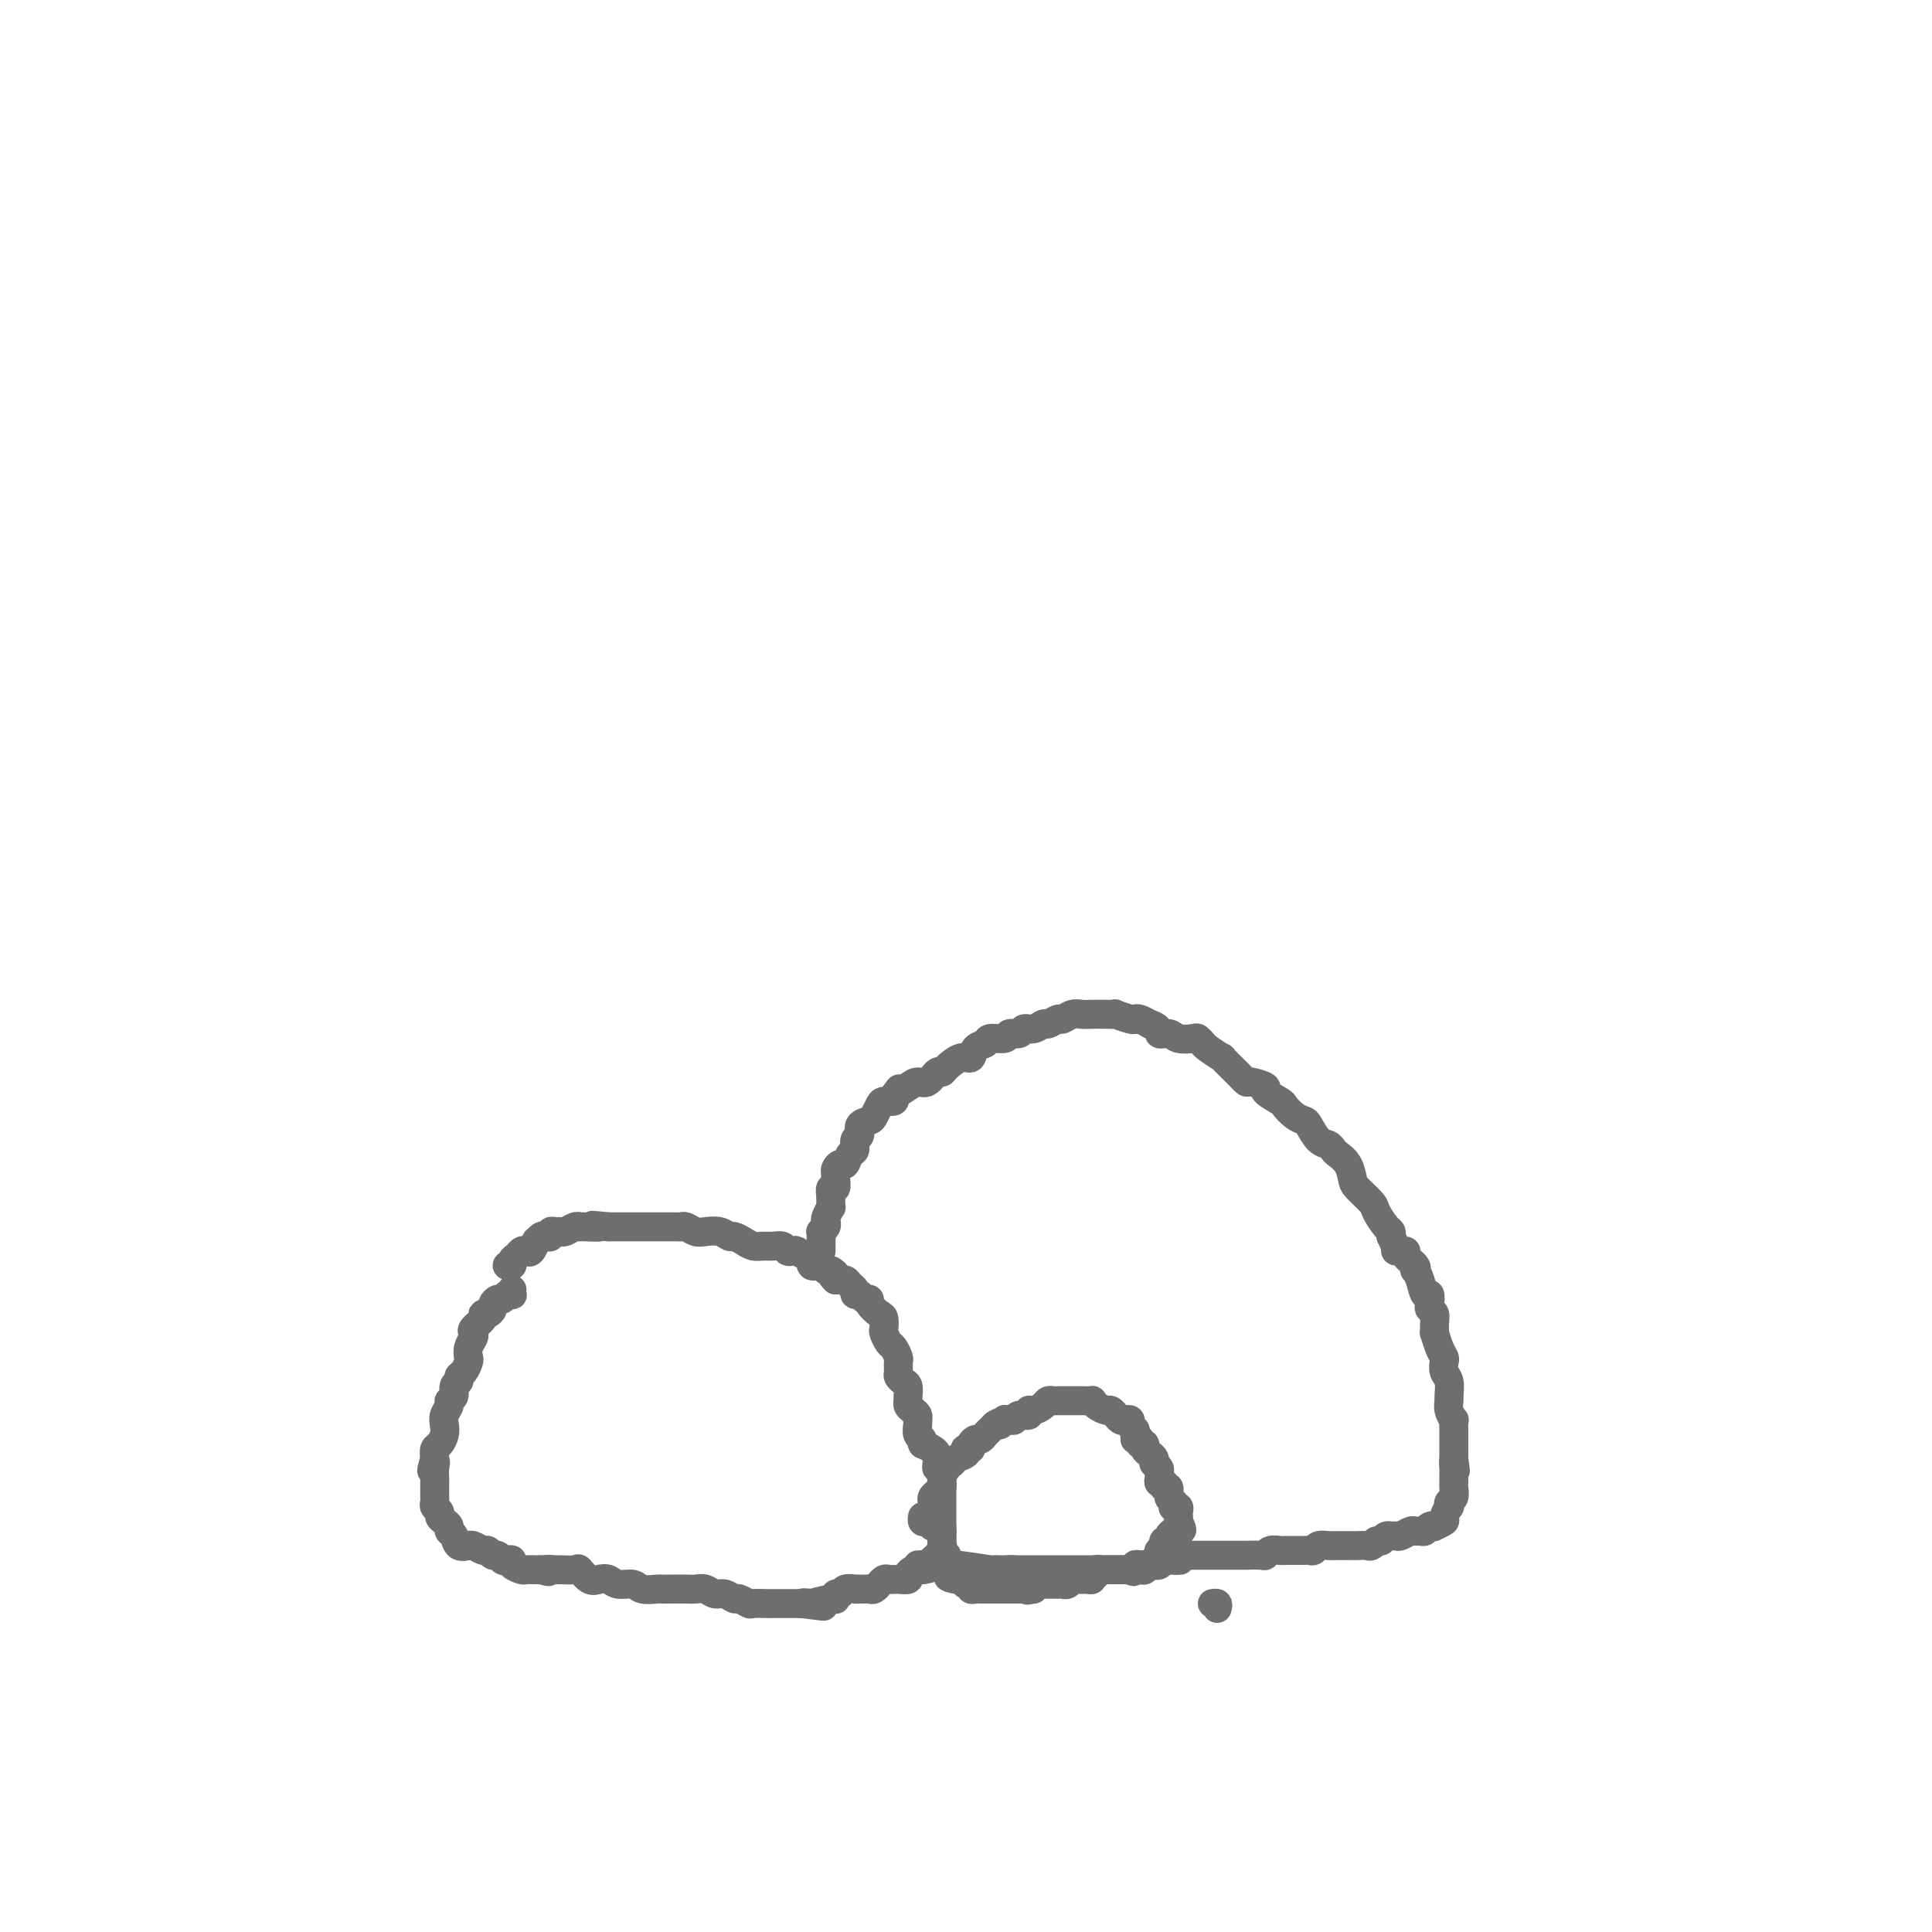 <svg viewBox='0 0 400 400' version='1.1' xmlns='http://www.w3.org/2000/svg' xmlns:xlink='http://www.w3.org/1999/xlink'><g fill='none' stroke='#6D6E70' stroke-width='6' stroke-linecap='round' stroke-linejoin='round'><path d='M106,267c-0.024,0.414 -0.048,0.828 0,1c0.048,0.172 0.166,0.102 0,0c-0.166,-0.102 -0.618,-0.235 -1,0c-0.382,0.235 -0.693,0.837 -1,1c-0.307,0.163 -0.608,-0.115 -1,0c-0.392,0.115 -0.873,0.621 -1,1c-0.127,0.379 0.102,0.630 0,1c-0.102,0.370 -0.535,0.859 -1,1c-0.465,0.141 -0.961,-0.065 -1,0c-0.039,0.065 0.378,0.401 0,1c-0.378,0.599 -1.552,1.460 -2,2c-0.448,0.540 -0.172,0.760 0,1c0.172,0.240 0.240,0.502 0,1c-0.240,0.498 -0.786,1.233 -1,2c-0.214,0.767 -0.095,1.568 0,2c0.095,0.432 0.165,0.496 0,1c-0.165,0.504 -0.565,1.448 -1,2c-0.435,0.552 -0.905,0.711 -1,1c-0.095,0.289 0.186,0.706 0,1c-0.186,0.294 -0.838,0.463 -1,1c-0.162,0.537 0.167,1.442 0,2c-0.167,0.558 -0.829,0.768 -1,1c-0.171,0.232 0.147,0.486 0,1c-0.147,0.514 -0.761,1.289 -1,2c-0.239,0.711 -0.103,1.359 0,2c0.103,0.641 0.172,1.275 0,2c-0.172,0.725 -0.585,1.541 -1,2c-0.415,0.459 -0.833,0.560 -1,1c-0.167,0.440 -0.084,1.220 0,2'/><path d='M90,302c-1.238,4.371 -0.332,1.800 0,1c0.332,-0.800 0.089,0.171 0,1c-0.089,0.829 -0.024,1.518 0,2c0.024,0.482 0.005,0.759 0,1c-0.005,0.241 0.003,0.446 0,1c-0.003,0.554 -0.015,1.458 0,2c0.015,0.542 0.059,0.723 0,1c-0.059,0.277 -0.222,0.652 0,1c0.222,0.348 0.829,0.671 1,1c0.171,0.329 -0.095,0.664 0,1c0.095,0.336 0.549,0.672 1,1c0.451,0.328 0.899,0.648 1,1c0.101,0.352 -0.145,0.736 0,1c0.145,0.264 0.682,0.410 1,1c0.318,0.590 0.418,1.626 1,2c0.582,0.374 1.648,0.085 2,0c0.352,-0.085 -0.008,0.034 0,0c0.008,-0.034 0.383,-0.220 1,0c0.617,0.220 1.475,0.847 2,1c0.525,0.153 0.718,-0.169 1,0c0.282,0.169 0.654,0.829 1,1c0.346,0.171 0.665,-0.148 1,0c0.335,0.148 0.685,0.761 1,1c0.315,0.239 0.594,0.102 1,0c0.406,-0.102 0.939,-0.171 1,0c0.061,0.171 -0.348,0.582 0,1c0.348,0.418 1.454,0.844 2,1c0.546,0.156 0.532,0.042 1,0c0.468,-0.042 1.420,-0.012 2,0c0.580,0.012 0.790,0.006 1,0'/><path d='M112,325c2.739,0.773 1.086,0.205 1,0c-0.086,-0.205 1.394,-0.047 2,0c0.606,0.047 0.336,-0.015 1,0c0.664,0.015 2.261,0.108 3,0c0.739,-0.108 0.620,-0.417 1,0c0.380,0.417 1.261,1.561 2,2c0.739,0.439 1.337,0.174 2,0c0.663,-0.174 1.390,-0.257 2,0c0.610,0.257 1.105,0.853 2,1c0.895,0.147 2.192,-0.157 3,0c0.808,0.157 1.126,0.774 2,1c0.874,0.226 2.303,0.061 3,0c0.697,-0.061 0.662,-0.017 1,0c0.338,0.017 1.049,0.009 2,0c0.951,-0.009 2.141,-0.018 3,0c0.859,0.018 1.386,0.061 2,0c0.614,-0.061 1.315,-0.228 2,0c0.685,0.228 1.354,0.849 2,1c0.646,0.151 1.270,-0.170 2,0c0.730,0.170 1.565,0.830 2,1c0.435,0.170 0.470,-0.151 1,0c0.530,0.151 1.557,0.772 2,1c0.443,0.228 0.304,0.061 1,0c0.696,-0.061 2.228,-0.016 3,0c0.772,0.016 0.784,0.004 1,0c0.216,-0.004 0.635,-0.001 1,0c0.365,0.001 0.675,0.000 1,0c0.325,-0.000 0.664,-0.000 1,0c0.336,0.000 0.667,0.000 1,0c0.333,-0.000 0.666,-0.000 1,0c0.334,0.000 0.667,0.000 1,0'/><path d='M166,332c8.503,1.087 2.762,0.305 1,0c-1.762,-0.305 0.456,-0.133 1,0c0.544,0.133 -0.587,0.228 0,0c0.587,-0.228 2.893,-0.778 4,-1c1.107,-0.222 1.016,-0.116 1,0c-0.016,0.116 0.042,0.241 0,0c-0.042,-0.241 -0.184,-0.849 0,-1c0.184,-0.151 0.693,0.156 1,0c0.307,-0.156 0.411,-0.774 1,-1c0.589,-0.226 1.663,-0.061 2,0c0.337,0.061 -0.065,0.017 0,0c0.065,-0.017 0.596,-0.009 1,0c0.404,0.009 0.682,0.017 1,0c0.318,-0.017 0.677,-0.061 1,0c0.323,0.061 0.612,0.227 1,0c0.388,-0.227 0.877,-0.845 1,-1c0.123,-0.155 -0.120,0.155 0,0c0.120,-0.155 0.605,-0.774 1,-1c0.395,-0.226 0.702,-0.060 1,0c0.298,0.060 0.587,0.013 1,0c0.413,-0.013 0.951,0.007 1,0c0.049,-0.007 -0.390,-0.040 0,0c0.390,0.040 1.610,0.154 2,0c0.390,-0.154 -0.050,-0.577 0,-1c0.050,-0.423 0.590,-0.845 1,-1c0.410,-0.155 0.688,-0.044 1,0c0.312,0.044 0.656,0.022 1,0'/><path d='M191,325c3.882,-1.020 1.086,-0.069 0,0c-1.086,0.069 -0.463,-0.742 0,-1c0.463,-0.258 0.765,0.038 1,0c0.235,-0.038 0.403,-0.409 1,-1c0.597,-0.591 1.624,-1.401 2,-2c0.376,-0.599 0.101,-0.987 0,-1c-0.101,-0.013 -0.027,0.348 0,0c0.027,-0.348 0.007,-1.406 0,-2c-0.007,-0.594 -0.002,-0.724 0,-1c0.002,-0.276 0.001,-0.699 0,-1c-0.001,-0.301 -0.000,-0.480 0,-1c0.000,-0.520 0.000,-1.382 0,-2c-0.000,-0.618 -0.000,-0.991 0,-1c0.000,-0.009 -0.000,0.348 0,0c0.000,-0.348 0.000,-1.399 0,-2c-0.000,-0.601 -0.000,-0.751 0,-1c0.000,-0.249 0.001,-0.596 0,-1c-0.001,-0.404 -0.004,-0.864 0,-1c0.004,-0.136 0.015,0.052 0,0c-0.015,-0.052 -0.057,-0.342 0,-1c0.057,-0.658 0.212,-1.682 0,-2c-0.212,-0.318 -0.791,0.069 -1,0c-0.209,-0.069 -0.048,-0.596 0,-1c0.048,-0.404 -0.018,-0.686 0,-1c0.018,-0.314 0.120,-0.662 0,-1c-0.120,-0.338 -0.463,-0.668 -1,-1c-0.537,-0.332 -1.269,-0.666 -2,-1'/><path d='M191,299c-0.558,-1.278 0.047,-0.972 0,-1c-0.047,-0.028 -0.748,-0.389 -1,-1c-0.252,-0.611 -0.057,-1.473 0,-2c0.057,-0.527 -0.023,-0.719 0,-1c0.023,-0.281 0.150,-0.652 0,-1c-0.150,-0.348 -0.575,-0.674 -1,-1c-0.425,-0.326 -0.849,-0.650 -1,-1c-0.151,-0.350 -0.030,-0.724 0,-1c0.030,-0.276 -0.030,-0.454 0,-1c0.030,-0.546 0.151,-1.460 0,-2c-0.151,-0.540 -0.576,-0.707 -1,-1c-0.424,-0.293 -0.849,-0.712 -1,-1c-0.151,-0.288 -0.029,-0.443 0,-1c0.029,-0.557 -0.034,-1.515 0,-2c0.034,-0.485 0.167,-0.496 0,-1c-0.167,-0.504 -0.633,-1.501 -1,-2c-0.367,-0.499 -0.636,-0.500 -1,-1c-0.364,-0.500 -0.823,-1.499 -1,-2c-0.177,-0.501 -0.071,-0.502 0,-1c0.071,-0.498 0.107,-1.491 0,-2c-0.107,-0.509 -0.357,-0.533 -1,-1c-0.643,-0.467 -1.679,-1.378 -2,-2c-0.321,-0.622 0.072,-0.954 0,-1c-0.072,-0.046 -0.611,0.195 -1,0c-0.389,-0.195 -0.628,-0.827 -1,-1c-0.372,-0.173 -0.876,0.111 -1,0c-0.124,-0.111 0.132,-0.617 0,-1c-0.132,-0.383 -0.651,-0.641 -1,-1c-0.349,-0.359 -0.528,-0.817 -1,-1c-0.472,-0.183 -1.236,-0.092 -2,0'/><path d='M173,265c-1.501,-1.398 -0.252,-0.894 0,-1c0.252,-0.106 -0.492,-0.821 -1,-1c-0.508,-0.179 -0.779,0.177 -1,0c-0.221,-0.177 -0.392,-0.888 -1,-1c-0.608,-0.112 -1.654,0.376 -2,0c-0.346,-0.376 0.009,-1.616 0,-2c-0.009,-0.384 -0.383,0.090 -1,0c-0.617,-0.090 -1.478,-0.742 -2,-1c-0.522,-0.258 -0.706,-0.122 -1,0c-0.294,0.122 -0.698,0.230 -1,0c-0.302,-0.230 -0.503,-0.796 -1,-1c-0.497,-0.204 -1.289,-0.045 -2,0c-0.711,0.045 -1.342,-0.026 -2,0c-0.658,0.026 -1.344,0.147 -2,0c-0.656,-0.147 -1.282,-0.561 -2,-1c-0.718,-0.439 -1.529,-0.901 -2,-1c-0.471,-0.099 -0.602,0.166 -1,0c-0.398,-0.166 -1.062,-0.762 -2,-1c-0.938,-0.238 -2.148,-0.116 -3,0c-0.852,0.116 -1.345,0.227 -2,0c-0.655,-0.227 -1.472,-0.793 -2,-1c-0.528,-0.207 -0.766,-0.055 -1,0c-0.234,0.055 -0.463,0.015 -1,0c-0.537,-0.015 -1.380,-0.004 -2,0c-0.620,0.004 -1.016,0.001 -2,0c-0.984,-0.001 -2.557,-0.000 -3,0c-0.443,0.000 0.243,0.000 0,0c-0.243,-0.000 -1.416,-0.000 -2,0c-0.584,0.000 -0.580,0.000 -1,0c-0.420,-0.000 -1.263,-0.000 -2,0c-0.737,0.000 -1.369,0.000 -2,0'/><path d='M126,254c-5.854,-0.618 -2.489,-0.162 -2,0c0.489,0.162 -1.896,0.029 -3,0c-1.104,-0.029 -0.925,0.045 -1,0c-0.075,-0.045 -0.402,-0.209 -1,0c-0.598,0.209 -1.466,0.792 -2,1c-0.534,0.208 -0.735,0.042 -1,0c-0.265,-0.042 -0.596,0.040 -1,0c-0.404,-0.040 -0.883,-0.203 -1,0c-0.117,0.203 0.127,0.770 0,1c-0.127,0.230 -0.625,0.122 -1,0c-0.375,-0.122 -0.625,-0.257 -1,0c-0.375,0.257 -0.874,0.905 -1,1c-0.126,0.095 0.121,-0.364 0,0c-0.121,0.364 -0.611,1.550 -1,2c-0.389,0.450 -0.678,0.163 -1,0c-0.322,-0.163 -0.679,-0.201 -1,0c-0.321,0.201 -0.608,0.642 -1,1c-0.392,0.358 -0.889,0.632 -1,1c-0.111,0.368 0.162,0.830 0,1c-0.162,0.170 -0.761,0.049 -1,0c-0.239,-0.049 -0.120,-0.024 0,0'/><path d='M170,259c-0.001,-0.331 -0.001,-0.662 0,-1c0.001,-0.338 0.004,-0.682 0,-1c-0.004,-0.318 -0.015,-0.610 0,-1c0.015,-0.390 0.056,-0.877 0,-1c-0.056,-0.123 -0.207,0.117 0,0c0.207,-0.117 0.773,-0.590 1,-1c0.227,-0.410 0.114,-0.756 0,-1c-0.114,-0.244 -0.228,-0.385 0,-1c0.228,-0.615 0.797,-1.704 1,-2c0.203,-0.296 0.040,0.201 0,0c-0.040,-0.201 0.042,-1.101 0,-2c-0.042,-0.899 -0.208,-1.799 0,-2c0.208,-0.201 0.791,0.296 1,0c0.209,-0.296 0.045,-1.384 0,-2c-0.045,-0.616 0.029,-0.761 0,-1c-0.029,-0.239 -0.161,-0.574 0,-1c0.161,-0.426 0.616,-0.944 1,-1c0.384,-0.056 0.695,0.351 1,0c0.305,-0.351 0.602,-1.460 1,-2c0.398,-0.540 0.898,-0.512 1,-1c0.102,-0.488 -0.194,-1.492 0,-2c0.194,-0.508 0.878,-0.521 1,-1c0.122,-0.479 -0.319,-1.425 0,-2c0.319,-0.575 1.399,-0.780 2,-1c0.601,-0.220 0.722,-0.454 1,-1c0.278,-0.546 0.714,-1.404 1,-2c0.286,-0.596 0.423,-0.930 1,-1c0.577,-0.070 1.593,0.123 2,0c0.407,-0.123 0.203,-0.561 0,-1'/><path d='M185,227c1.987,-2.660 0.956,-1.309 1,-1c0.044,0.309 1.164,-0.425 2,-1c0.836,-0.575 1.388,-0.993 2,-1c0.612,-0.007 1.284,0.396 2,0c0.716,-0.396 1.477,-1.593 2,-2c0.523,-0.407 0.807,-0.025 1,0c0.193,0.025 0.294,-0.308 1,-1c0.706,-0.692 2.018,-1.745 3,-2c0.982,-0.255 1.633,0.287 2,0c0.367,-0.287 0.450,-1.401 1,-2c0.550,-0.599 1.566,-0.681 2,-1c0.434,-0.319 0.287,-0.874 1,-1c0.713,-0.126 2.288,0.178 3,0c0.712,-0.178 0.562,-0.836 1,-1c0.438,-0.164 1.464,0.167 2,0c0.536,-0.167 0.581,-0.834 1,-1c0.419,-0.166 1.211,0.167 2,0c0.789,-0.167 1.576,-0.833 2,-1c0.424,-0.167 0.484,0.165 1,0c0.516,-0.165 1.488,-0.829 2,-1c0.512,-0.171 0.563,0.150 1,0c0.437,-0.150 1.260,-0.772 2,-1c0.740,-0.228 1.397,-0.062 2,0c0.603,0.062 1.153,0.020 2,0c0.847,-0.020 1.992,-0.019 3,0c1.008,0.019 1.880,0.057 2,0c0.120,-0.057 -0.512,-0.209 0,0c0.512,0.209 2.168,0.778 3,1c0.832,0.222 0.839,0.098 1,0c0.161,-0.098 0.474,-0.171 1,0c0.526,0.171 1.263,0.585 2,1'/><path d='M238,212c2.518,0.778 1.812,1.724 2,2c0.188,0.276 1.269,-0.119 2,0c0.731,0.119 1.110,0.751 2,1c0.890,0.249 2.289,0.113 3,0c0.711,-0.113 0.734,-0.205 1,0c0.266,0.205 0.774,0.705 1,1c0.226,0.295 0.169,0.384 1,1c0.831,0.616 2.549,1.758 3,2c0.451,0.242 -0.364,-0.415 0,0c0.364,0.415 1.909,1.903 3,3c1.091,1.097 1.729,1.804 2,2c0.271,0.196 0.176,-0.117 1,0c0.824,0.117 2.566,0.665 3,1c0.434,0.335 -0.441,0.457 0,1c0.441,0.543 2.197,1.505 3,2c0.803,0.495 0.652,0.521 1,1c0.348,0.479 1.196,1.409 2,2c0.804,0.591 1.564,0.841 2,1c0.436,0.159 0.550,0.227 1,1c0.450,0.773 1.238,2.250 2,3c0.762,0.750 1.500,0.771 2,1c0.500,0.229 0.762,0.665 1,1c0.238,0.335 0.453,0.569 1,1c0.547,0.431 1.427,1.059 2,2c0.573,0.941 0.840,2.196 1,3c0.160,0.804 0.215,1.157 1,2c0.785,0.843 2.302,2.176 3,3c0.698,0.824 0.579,1.138 1,2c0.421,0.862 1.383,2.270 2,3c0.617,0.730 0.891,0.780 1,1c0.109,0.220 0.055,0.610 0,1'/><path d='M288,256c1.489,3.009 0.711,3.031 1,3c0.289,-0.031 1.646,-0.115 2,0c0.354,0.115 -0.294,0.427 0,1c0.294,0.573 1.532,1.405 2,2c0.468,0.595 0.168,0.953 0,1c-0.168,0.047 -0.202,-0.215 0,0c0.202,0.215 0.642,0.908 1,2c0.358,1.092 0.636,2.582 1,3c0.364,0.418 0.816,-0.236 1,0c0.184,0.236 0.102,1.364 0,2c-0.102,0.636 -0.224,0.781 0,1c0.224,0.219 0.795,0.513 1,1c0.205,0.487 0.045,1.167 0,2c-0.045,0.833 0.027,1.819 0,2c-0.027,0.181 -0.152,-0.443 0,0c0.152,0.443 0.580,1.952 1,3c0.420,1.048 0.830,1.637 1,2c0.170,0.363 0.098,0.502 0,1c-0.098,0.498 -0.224,1.354 0,2c0.224,0.646 0.796,1.081 1,2c0.204,0.919 0.041,2.321 0,3c-0.041,0.679 0.042,0.633 0,1c-0.042,0.367 -0.207,1.145 0,2c0.207,0.855 0.788,1.788 1,2c0.212,0.212 0.057,-0.295 0,0c-0.057,0.295 -0.015,1.392 0,2c0.015,0.608 0.004,0.726 0,1c-0.004,0.274 -0.001,0.702 0,1c0.001,0.298 0.000,0.465 0,1c-0.000,0.535 -0.000,1.439 0,2c0.000,0.561 0.000,0.781 0,1'/><path d='M301,302c0.619,4.506 0.166,1.769 0,1c-0.166,-0.769 -0.043,0.428 0,1c0.043,0.572 0.008,0.520 0,1c-0.008,0.480 0.012,1.492 0,2c-0.012,0.508 -0.055,0.513 0,1c0.055,0.487 0.206,1.458 0,2c-0.206,0.542 -0.771,0.656 -1,1c-0.229,0.344 -0.122,0.919 0,1c0.122,0.081 0.258,-0.332 0,0c-0.258,0.332 -0.909,1.408 -1,2c-0.091,0.592 0.379,0.698 0,1c-0.379,0.302 -1.607,0.799 -2,1c-0.393,0.201 0.049,0.107 0,0c-0.049,-0.107 -0.590,-0.226 -1,0c-0.410,0.226 -0.691,0.796 -1,1c-0.309,0.204 -0.646,0.040 -1,0c-0.354,-0.040 -0.725,0.042 -1,0c-0.275,-0.042 -0.455,-0.208 -1,0c-0.545,0.208 -1.455,0.791 -2,1c-0.545,0.209 -0.723,0.046 -1,0c-0.277,-0.046 -0.651,0.026 -1,0c-0.349,-0.026 -0.671,-0.150 -1,0c-0.329,0.150 -0.664,0.575 -1,1'/><path d='M286,319c-2.186,0.713 -1.150,-0.005 -1,0c0.150,0.005 -0.585,0.733 -1,1c-0.415,0.267 -0.509,0.071 -1,0c-0.491,-0.071 -1.378,-0.019 -2,0c-0.622,0.019 -0.978,0.005 -1,0c-0.022,-0.005 0.288,-0.002 0,0c-0.288,0.002 -1.176,0.004 -2,0c-0.824,-0.004 -1.583,-0.015 -2,0c-0.417,0.015 -0.492,0.057 -1,0c-0.508,-0.057 -1.449,-0.211 -2,0c-0.551,0.211 -0.711,0.789 -1,1c-0.289,0.211 -0.708,0.057 -1,0c-0.292,-0.057 -0.459,-0.015 -1,0c-0.541,0.015 -1.458,0.003 -2,0c-0.542,-0.003 -0.709,0.003 -1,0c-0.291,-0.003 -0.706,-0.015 -1,0c-0.294,0.015 -0.468,0.057 -1,0c-0.532,-0.057 -1.423,-0.211 -2,0c-0.577,0.211 -0.841,0.789 -1,1c-0.159,0.211 -0.212,0.057 -1,0c-0.788,-0.057 -2.309,-0.015 -3,0c-0.691,0.015 -0.551,0.004 -1,0c-0.449,-0.004 -1.486,-0.001 -2,0c-0.514,0.001 -0.506,0.000 -1,0c-0.494,-0.000 -1.491,-0.000 -2,0c-0.509,0.000 -0.531,0.000 -1,0c-0.469,-0.000 -1.385,-0.000 -2,0c-0.615,0.000 -0.928,0.000 -1,0c-0.072,-0.000 0.096,-0.000 0,0c-0.096,0.000 -0.456,0.000 -1,0c-0.544,-0.000 -1.272,-0.000 -2,0'/><path d='M245,322c-6.461,0.686 -2.112,0.902 -1,1c1.112,0.098 -1.011,0.079 -2,0c-0.989,-0.079 -0.842,-0.217 -1,0c-0.158,0.217 -0.619,0.791 -1,1c-0.381,0.209 -0.681,0.055 -1,0c-0.319,-0.055 -0.658,-0.011 -1,0c-0.342,0.011 -0.687,-0.011 -1,0c-0.313,0.011 -0.595,0.056 -1,0c-0.405,-0.056 -0.935,-0.211 -1,0c-0.065,0.211 0.333,0.789 0,1c-0.333,0.211 -1.399,0.057 -2,0c-0.601,-0.057 -0.738,-0.015 -1,0c-0.262,0.015 -0.647,0.004 -1,0c-0.353,-0.004 -0.672,-0.001 -1,0c-0.328,0.001 -0.665,0.000 -1,0c-0.335,-0.000 -0.667,-0.000 -1,0c-0.333,0.000 -0.667,0.000 -1,0c-0.333,-0.000 -0.667,-0.000 -1,0c-0.333,0.000 -0.666,0.000 -1,0c-0.334,-0.000 -0.670,-0.000 -1,0c-0.330,0.000 -0.656,0.000 -1,0c-0.344,-0.000 -0.707,-0.000 -1,0c-0.293,0.000 -0.516,0.000 -1,0c-0.484,-0.000 -1.230,-0.000 -2,0c-0.770,0.000 -1.565,0.000 -2,0c-0.435,-0.000 -0.511,-0.000 -1,0c-0.489,0.000 -1.391,0.000 -2,0c-0.609,-0.000 -0.926,-0.000 -1,0c-0.074,0.000 0.096,0.000 0,0c-0.096,-0.000 -0.456,-0.000 -1,0c-0.544,0.000 -1.272,0.000 -2,0'/><path d='M210,325c-5.591,0.464 -2.070,0.125 -1,0c1.070,-0.125 -0.312,-0.037 -1,0c-0.688,0.037 -0.681,0.024 -1,0c-0.319,-0.024 -0.963,-0.059 -1,0c-0.037,0.059 0.533,0.212 -1,0c-1.533,-0.212 -5.170,-0.789 -7,-1c-1.830,-0.211 -1.852,-0.057 -2,0c-0.148,0.057 -0.422,0.015 -1,0c-0.578,-0.015 -1.462,-0.004 -2,0c-0.538,0.004 -0.732,0.001 -1,0c-0.268,-0.001 -0.611,-0.000 -1,0c-0.389,0.000 -0.826,0.000 -1,0c-0.174,-0.000 -0.087,-0.000 0,0'/><path d='M194,315c-0.423,0.091 -0.845,0.183 -1,0c-0.155,-0.183 -0.041,-0.640 0,-1c0.041,-0.360 0.010,-0.621 0,-1c-0.010,-0.379 0.000,-0.875 0,-1c-0.000,-0.125 -0.010,0.122 0,0c0.010,-0.122 0.041,-0.611 0,-1c-0.041,-0.389 -0.155,-0.678 0,-1c0.155,-0.322 0.578,-0.678 1,-1c0.422,-0.322 0.844,-0.611 1,-1c0.156,-0.389 0.046,-0.877 0,-1c-0.046,-0.123 -0.027,0.121 0,0c0.027,-0.121 0.063,-0.606 0,-1c-0.063,-0.394 -0.225,-0.697 0,-1c0.225,-0.303 0.838,-0.606 1,-1c0.162,-0.394 -0.128,-0.880 0,-1c0.128,-0.120 0.674,0.125 1,0c0.326,-0.125 0.431,-0.621 1,-1c0.569,-0.379 1.602,-0.640 2,-1c0.398,-0.360 0.162,-0.818 0,-1c-0.162,-0.182 -0.251,-0.086 0,0c0.251,0.086 0.841,0.164 1,0c0.159,-0.164 -0.112,-0.569 0,-1c0.112,-0.431 0.607,-0.889 1,-1c0.393,-0.111 0.683,0.125 1,0c0.317,-0.125 0.662,-0.611 1,-1c0.338,-0.389 0.668,-0.683 1,-1c0.332,-0.317 0.666,-0.659 1,-1'/><path d='M206,295c1.709,-1.177 0.983,-0.118 1,0c0.017,0.118 0.777,-0.704 1,-1c0.223,-0.296 -0.090,-0.064 0,0c0.090,0.064 0.584,-0.039 1,0c0.416,0.039 0.754,0.222 1,0c0.246,-0.222 0.398,-0.847 1,-1c0.602,-0.153 1.653,0.165 2,0c0.347,-0.165 -0.009,-0.815 0,-1c0.009,-0.185 0.382,0.094 1,0c0.618,-0.094 1.479,-0.561 2,-1c0.521,-0.439 0.701,-0.850 1,-1c0.299,-0.150 0.715,-0.040 1,0c0.285,0.040 0.438,0.011 1,0c0.562,-0.011 1.531,-0.003 2,0c0.469,0.003 0.437,-0.000 1,0c0.563,0.000 1.722,0.003 2,0c0.278,-0.003 -0.325,-0.011 0,0c0.325,0.011 1.578,0.040 2,0c0.422,-0.040 0.012,-0.150 0,0c-0.012,0.150 0.374,0.561 1,1c0.626,0.439 1.491,0.906 2,1c0.509,0.094 0.661,-0.185 1,0c0.339,0.185 0.865,0.833 1,1c0.135,0.167 -0.123,-0.149 0,0c0.123,0.149 0.625,0.761 1,1c0.375,0.239 0.622,0.106 1,0c0.378,-0.106 0.886,-0.183 1,0c0.114,0.183 -0.165,0.626 0,1c0.165,0.374 0.775,0.678 1,1c0.225,0.322 0.064,0.664 0,1c-0.064,0.336 -0.032,0.668 0,1'/><path d='M235,298c1.636,1.174 1.226,0.107 1,0c-0.226,-0.107 -0.267,0.744 0,1c0.267,0.256 0.842,-0.085 1,0c0.158,0.085 -0.102,0.596 0,1c0.102,0.404 0.567,0.700 1,1c0.433,0.300 0.834,0.605 1,1c0.166,0.395 0.097,0.879 0,1c-0.097,0.121 -0.223,-0.121 0,0c0.223,0.121 0.796,0.606 1,1c0.204,0.394 0.040,0.698 0,1c-0.040,0.302 0.046,0.601 0,1c-0.046,0.399 -0.224,0.898 0,1c0.224,0.102 0.848,-0.194 1,0c0.152,0.194 -0.169,0.879 0,1c0.169,0.121 0.829,-0.321 1,0c0.171,0.321 -0.147,1.406 0,2c0.147,0.594 0.757,0.698 1,1c0.243,0.302 0.118,0.802 0,1c-0.118,0.198 -0.228,0.095 0,0c0.228,-0.095 0.793,-0.180 1,0c0.207,0.180 0.056,0.625 0,1c-0.056,0.375 -0.016,0.678 0,1c0.016,0.322 0.008,0.661 0,1'/><path d='M244,315c1.381,2.870 0.332,1.543 0,1c-0.332,-0.543 0.051,-0.304 0,0c-0.051,0.304 -0.535,0.674 -1,1c-0.465,0.326 -0.909,0.610 -1,1c-0.091,0.390 0.171,0.888 0,1c-0.171,0.112 -0.777,-0.162 -1,0c-0.223,0.162 -0.064,0.761 0,1c0.064,0.239 0.032,0.120 0,0'/><path d='M241,320c-0.405,1.017 0.084,1.060 0,1c-0.084,-0.060 -0.740,-0.223 -1,0c-0.260,0.223 -0.125,0.830 0,1c0.125,0.170 0.240,-0.099 0,0c-0.240,0.099 -0.834,0.566 -1,1c-0.166,0.434 0.096,0.834 0,1c-0.096,0.166 -0.551,0.097 -1,0c-0.449,-0.097 -0.894,-0.222 -1,0c-0.106,0.222 0.125,0.790 0,1c-0.125,0.210 -0.607,0.060 -1,0c-0.393,-0.060 -0.696,-0.030 -1,0'/><path d='M235,325c-0.864,0.774 -0.024,0.207 0,0c0.024,-0.207 -0.768,-0.056 -1,0c-0.232,0.056 0.096,0.015 0,0c-0.096,-0.015 -0.617,-0.004 -1,0c-0.383,0.004 -0.627,0.001 -1,0c-0.373,-0.001 -0.873,0.000 -1,0c-0.127,-0.000 0.120,-0.001 0,0c-0.120,0.001 -0.605,0.004 -1,0c-0.395,-0.004 -0.698,-0.015 -1,0c-0.302,0.015 -0.603,0.057 -1,0c-0.397,-0.057 -0.890,-0.211 -1,0c-0.110,0.211 0.163,0.788 0,1c-0.163,0.212 -0.761,0.061 -1,0c-0.239,-0.061 -0.120,-0.030 0,0'/><path d='M226,326c-1.345,0.381 -0.207,0.834 0,1c0.207,0.166 -0.518,0.043 -1,0c-0.482,-0.043 -0.721,-0.008 -1,0c-0.279,0.008 -0.600,-0.012 -1,0c-0.400,0.012 -0.881,0.056 -1,0c-0.119,-0.056 0.123,-0.211 0,0c-0.123,0.211 -0.611,0.789 -1,1c-0.389,0.211 -0.678,0.057 -1,0c-0.322,-0.057 -0.678,-0.015 -1,0c-0.322,0.015 -0.611,0.004 -1,0c-0.389,-0.004 -0.878,-0.002 -1,0c-0.122,0.002 0.125,0.003 0,0c-0.125,-0.003 -0.621,-0.011 -1,0c-0.379,0.011 -0.640,0.041 -1,0c-0.360,-0.041 -0.817,-0.155 -1,0c-0.183,0.155 -0.091,0.577 0,1'/><path d='M214,329c-2.096,0.464 -1.335,0.124 -1,0c0.335,-0.124 0.245,-0.033 0,0c-0.245,0.033 -0.644,0.009 -1,0c-0.356,-0.009 -0.669,-0.002 -1,0c-0.331,0.002 -0.680,0.001 -1,0c-0.320,-0.001 -0.611,-0.000 -1,0c-0.389,0.000 -0.878,0.000 -1,0c-0.122,-0.000 0.121,-0.000 0,0c-0.121,0.000 -0.606,-0.000 -1,0c-0.394,0.000 -0.697,0.000 -1,0c-0.303,-0.000 -0.606,-0.000 -1,0c-0.394,0.000 -0.880,0.001 -1,0c-0.120,-0.001 0.127,-0.004 0,0c-0.127,0.004 -0.626,0.015 -1,0c-0.374,-0.015 -0.621,-0.056 -1,0c-0.379,0.056 -0.889,0.207 -1,0c-0.111,-0.207 0.177,-0.774 0,-1c-0.177,-0.226 -0.821,-0.112 -1,0c-0.179,0.112 0.106,0.223 0,0c-0.106,-0.223 -0.602,-0.778 -1,-1c-0.398,-0.222 -0.699,-0.111 -1,0'/><path d='M198,327c-2.718,-0.476 -1.513,-0.667 -1,-1c0.513,-0.333 0.333,-0.810 0,-1c-0.333,-0.190 -0.820,-0.093 -1,0c-0.180,0.093 -0.052,0.183 0,0c0.052,-0.183 0.028,-0.640 0,-1c-0.028,-0.360 -0.060,-0.622 0,-1c0.060,-0.378 0.212,-0.871 0,-1c-0.212,-0.129 -0.789,0.106 -1,0c-0.211,-0.106 -0.057,-0.553 0,-1c0.057,-0.447 0.015,-0.894 0,-1c-0.015,-0.106 -0.004,0.129 0,0c0.004,-0.129 0.001,-0.622 0,-1c-0.001,-0.378 -0.000,-0.640 0,-1c0.000,-0.360 0.000,-0.817 0,-1c-0.000,-0.183 -0.000,-0.091 0,0'/><path d='M195,317c-0.421,-1.769 0.028,-1.192 0,-1c-0.028,0.192 -0.533,-0.000 -1,0c-0.467,0.000 -0.896,0.192 -1,0c-0.104,-0.192 0.116,-0.770 0,-1c-0.116,-0.230 -0.567,-0.113 -1,0c-0.433,0.113 -0.847,0.223 -1,0c-0.153,-0.223 -0.044,-0.778 0,-1c0.044,-0.222 0.022,-0.111 0,0'/><path d='M252,333c0.111,-0.422 0.222,-0.844 0,-1c-0.222,-0.156 -0.778,-0.044 -1,0c-0.222,0.044 -0.111,0.022 0,0'/></g>
</svg>